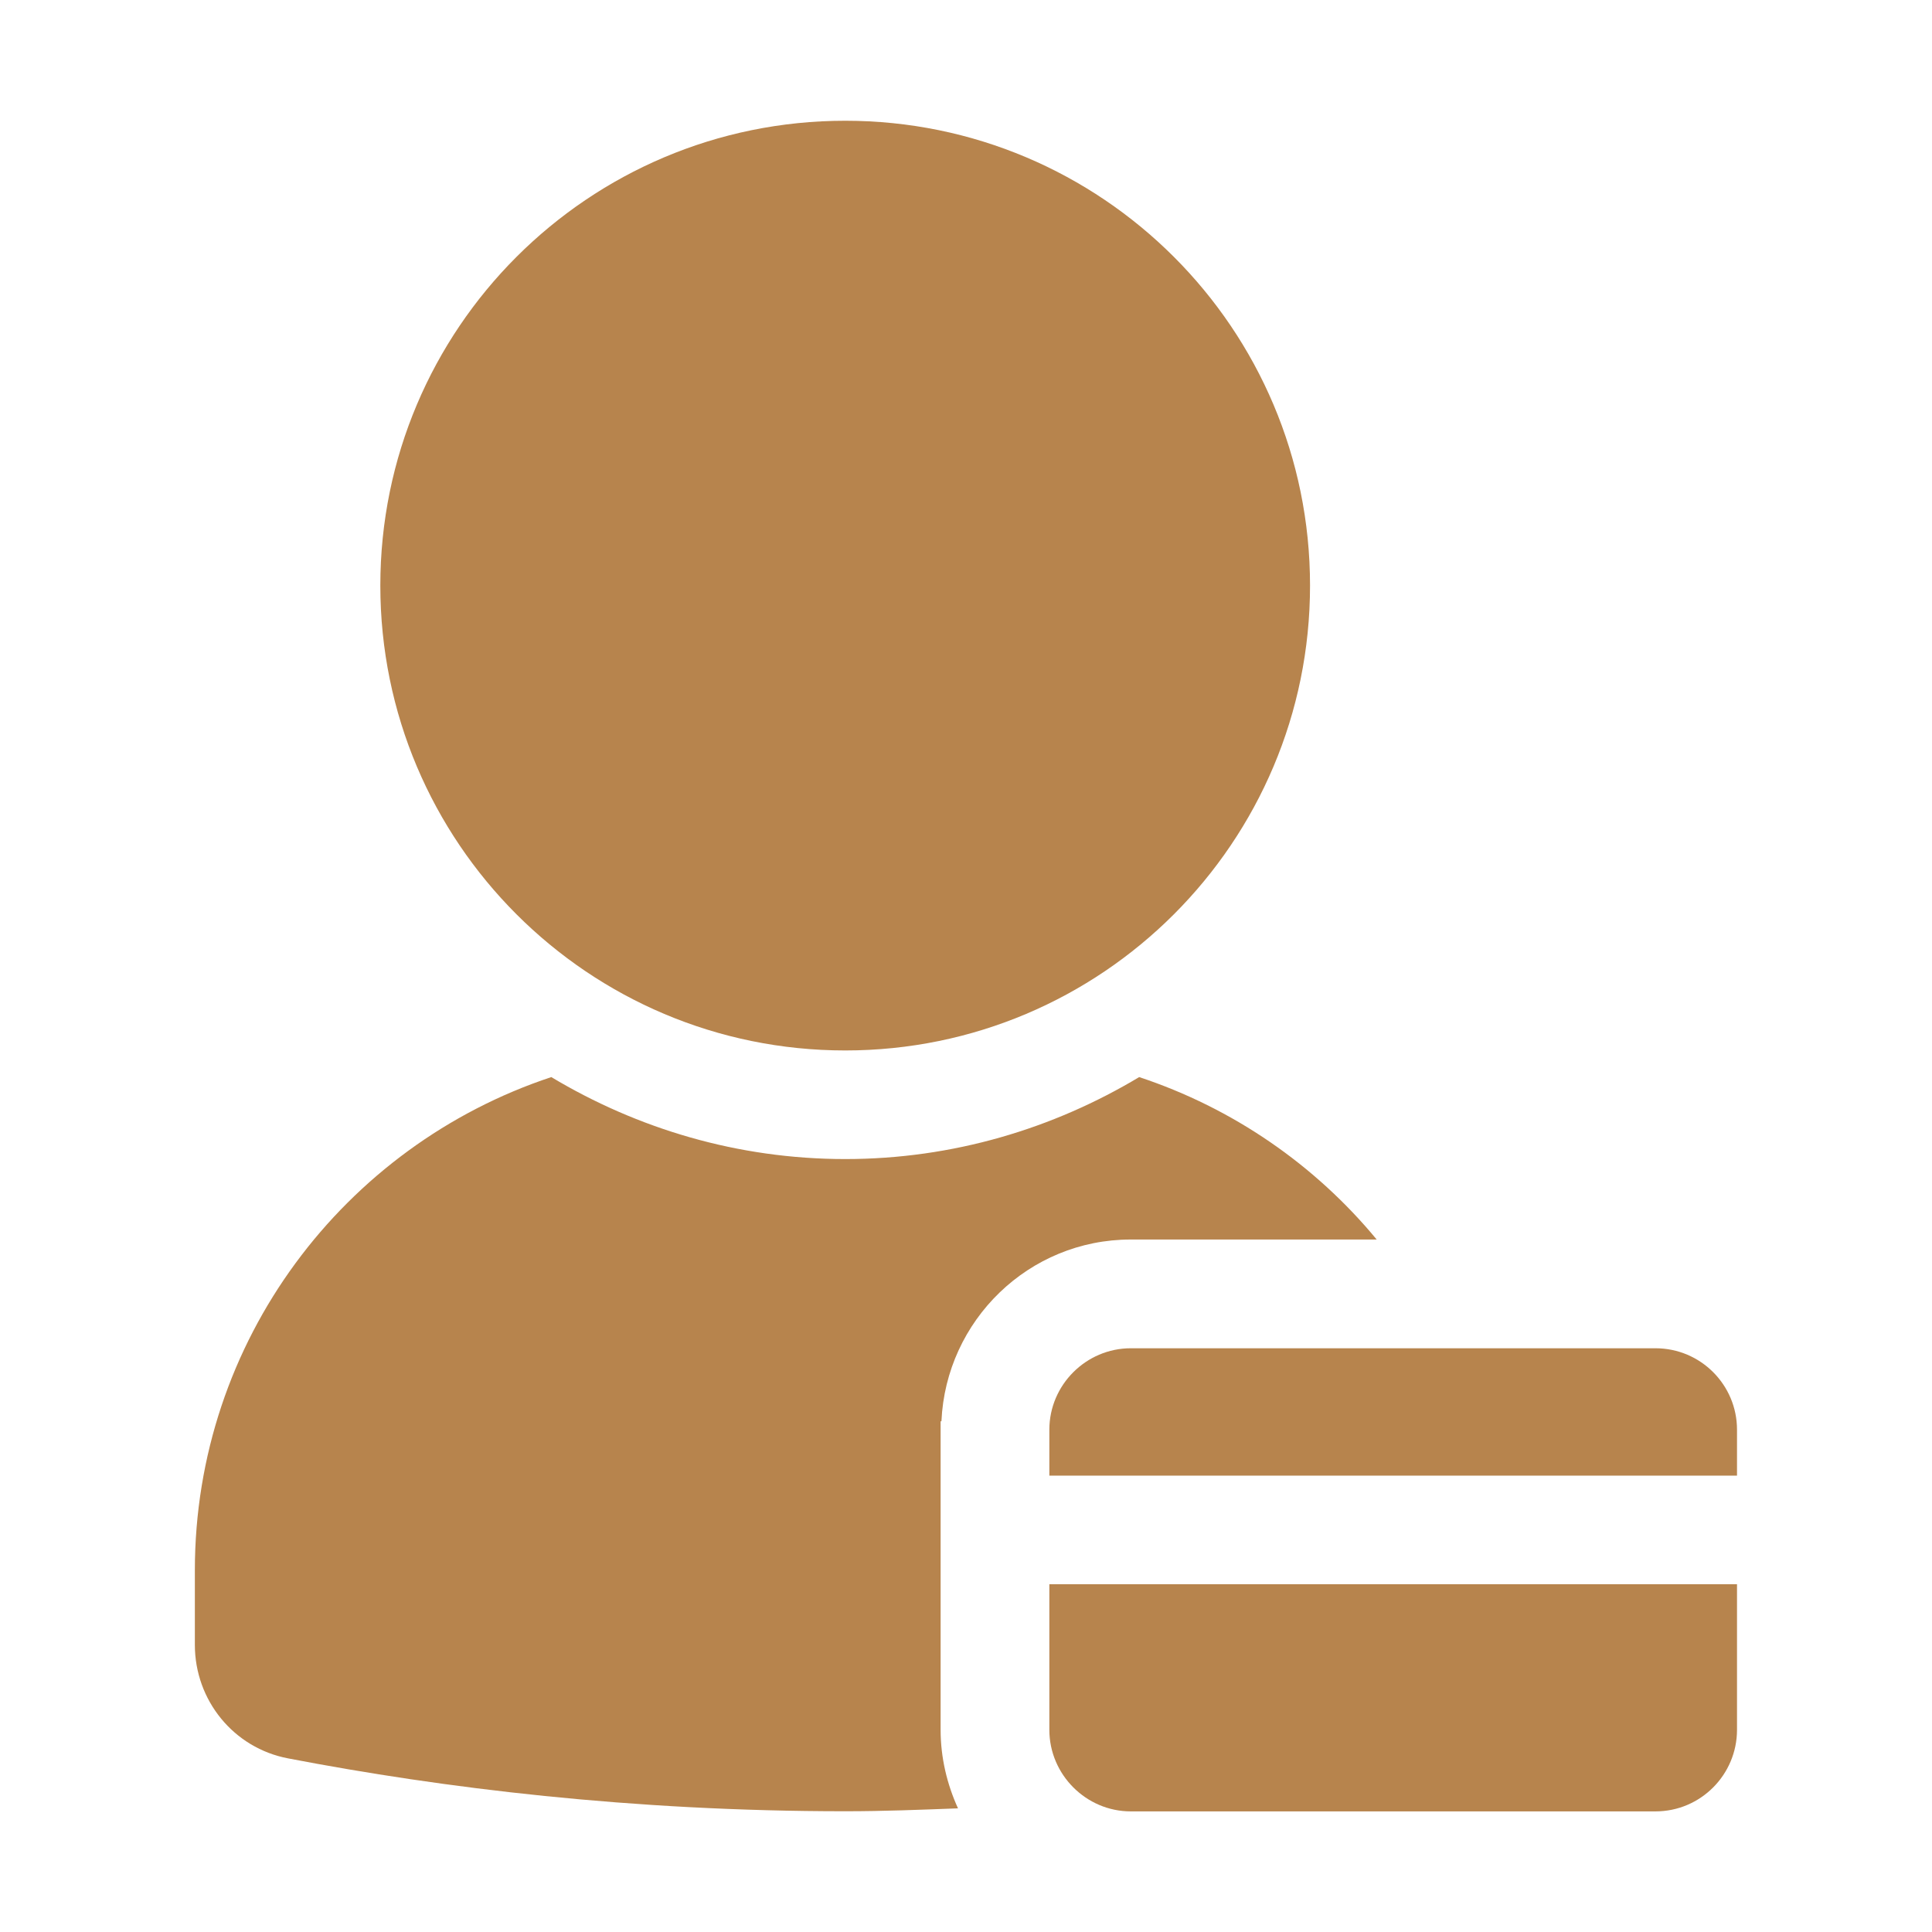 <?xml version="1.0" encoding="UTF-8"?> <svg xmlns="http://www.w3.org/2000/svg" width="14" height="14" viewBox="0 0 14 14" fill="none"><path d="M6.125 7.612C7.985 7.612 9.493 6.104 9.493 4.243C9.493 2.383 7.985 0.875 6.125 0.875C4.264 0.875 2.756 2.383 2.756 4.243C2.756 6.104 4.264 7.612 6.125 7.612Z" fill="#B7844D"></path><path d="M6.816 12.534V11.874V10.36V10.299H6.822C6.855 9.568 7.455 8.982 8.194 8.982H9.976C9.53 8.442 8.935 8.03 8.255 7.805C7.631 8.179 6.904 8.399 6.125 8.399C5.346 8.399 4.619 8.179 3.995 7.805C2.495 8.302 1.412 9.714 1.412 11.38V11.919C1.412 12.321 1.693 12.667 2.088 12.742C3.213 12.958 4.577 13.125 6.125 13.125C6.406 13.125 6.674 13.114 6.942 13.104C6.863 12.93 6.816 12.738 6.816 12.534Z" fill="#B7844D"></path><path d="M7.604 11.48V12.535C7.604 12.859 7.87 13.126 8.194 13.126H11.996C12.324 13.126 12.587 12.859 12.587 12.535V11.48H7.604Z" fill="#B7844D"></path><path d="M12.587 10.693V10.36C12.587 10.036 12.324 9.77 11.996 9.77H8.194C7.87 9.77 7.604 10.036 7.604 10.36V10.693H12.587Z" fill="#B7844D"></path></svg> 